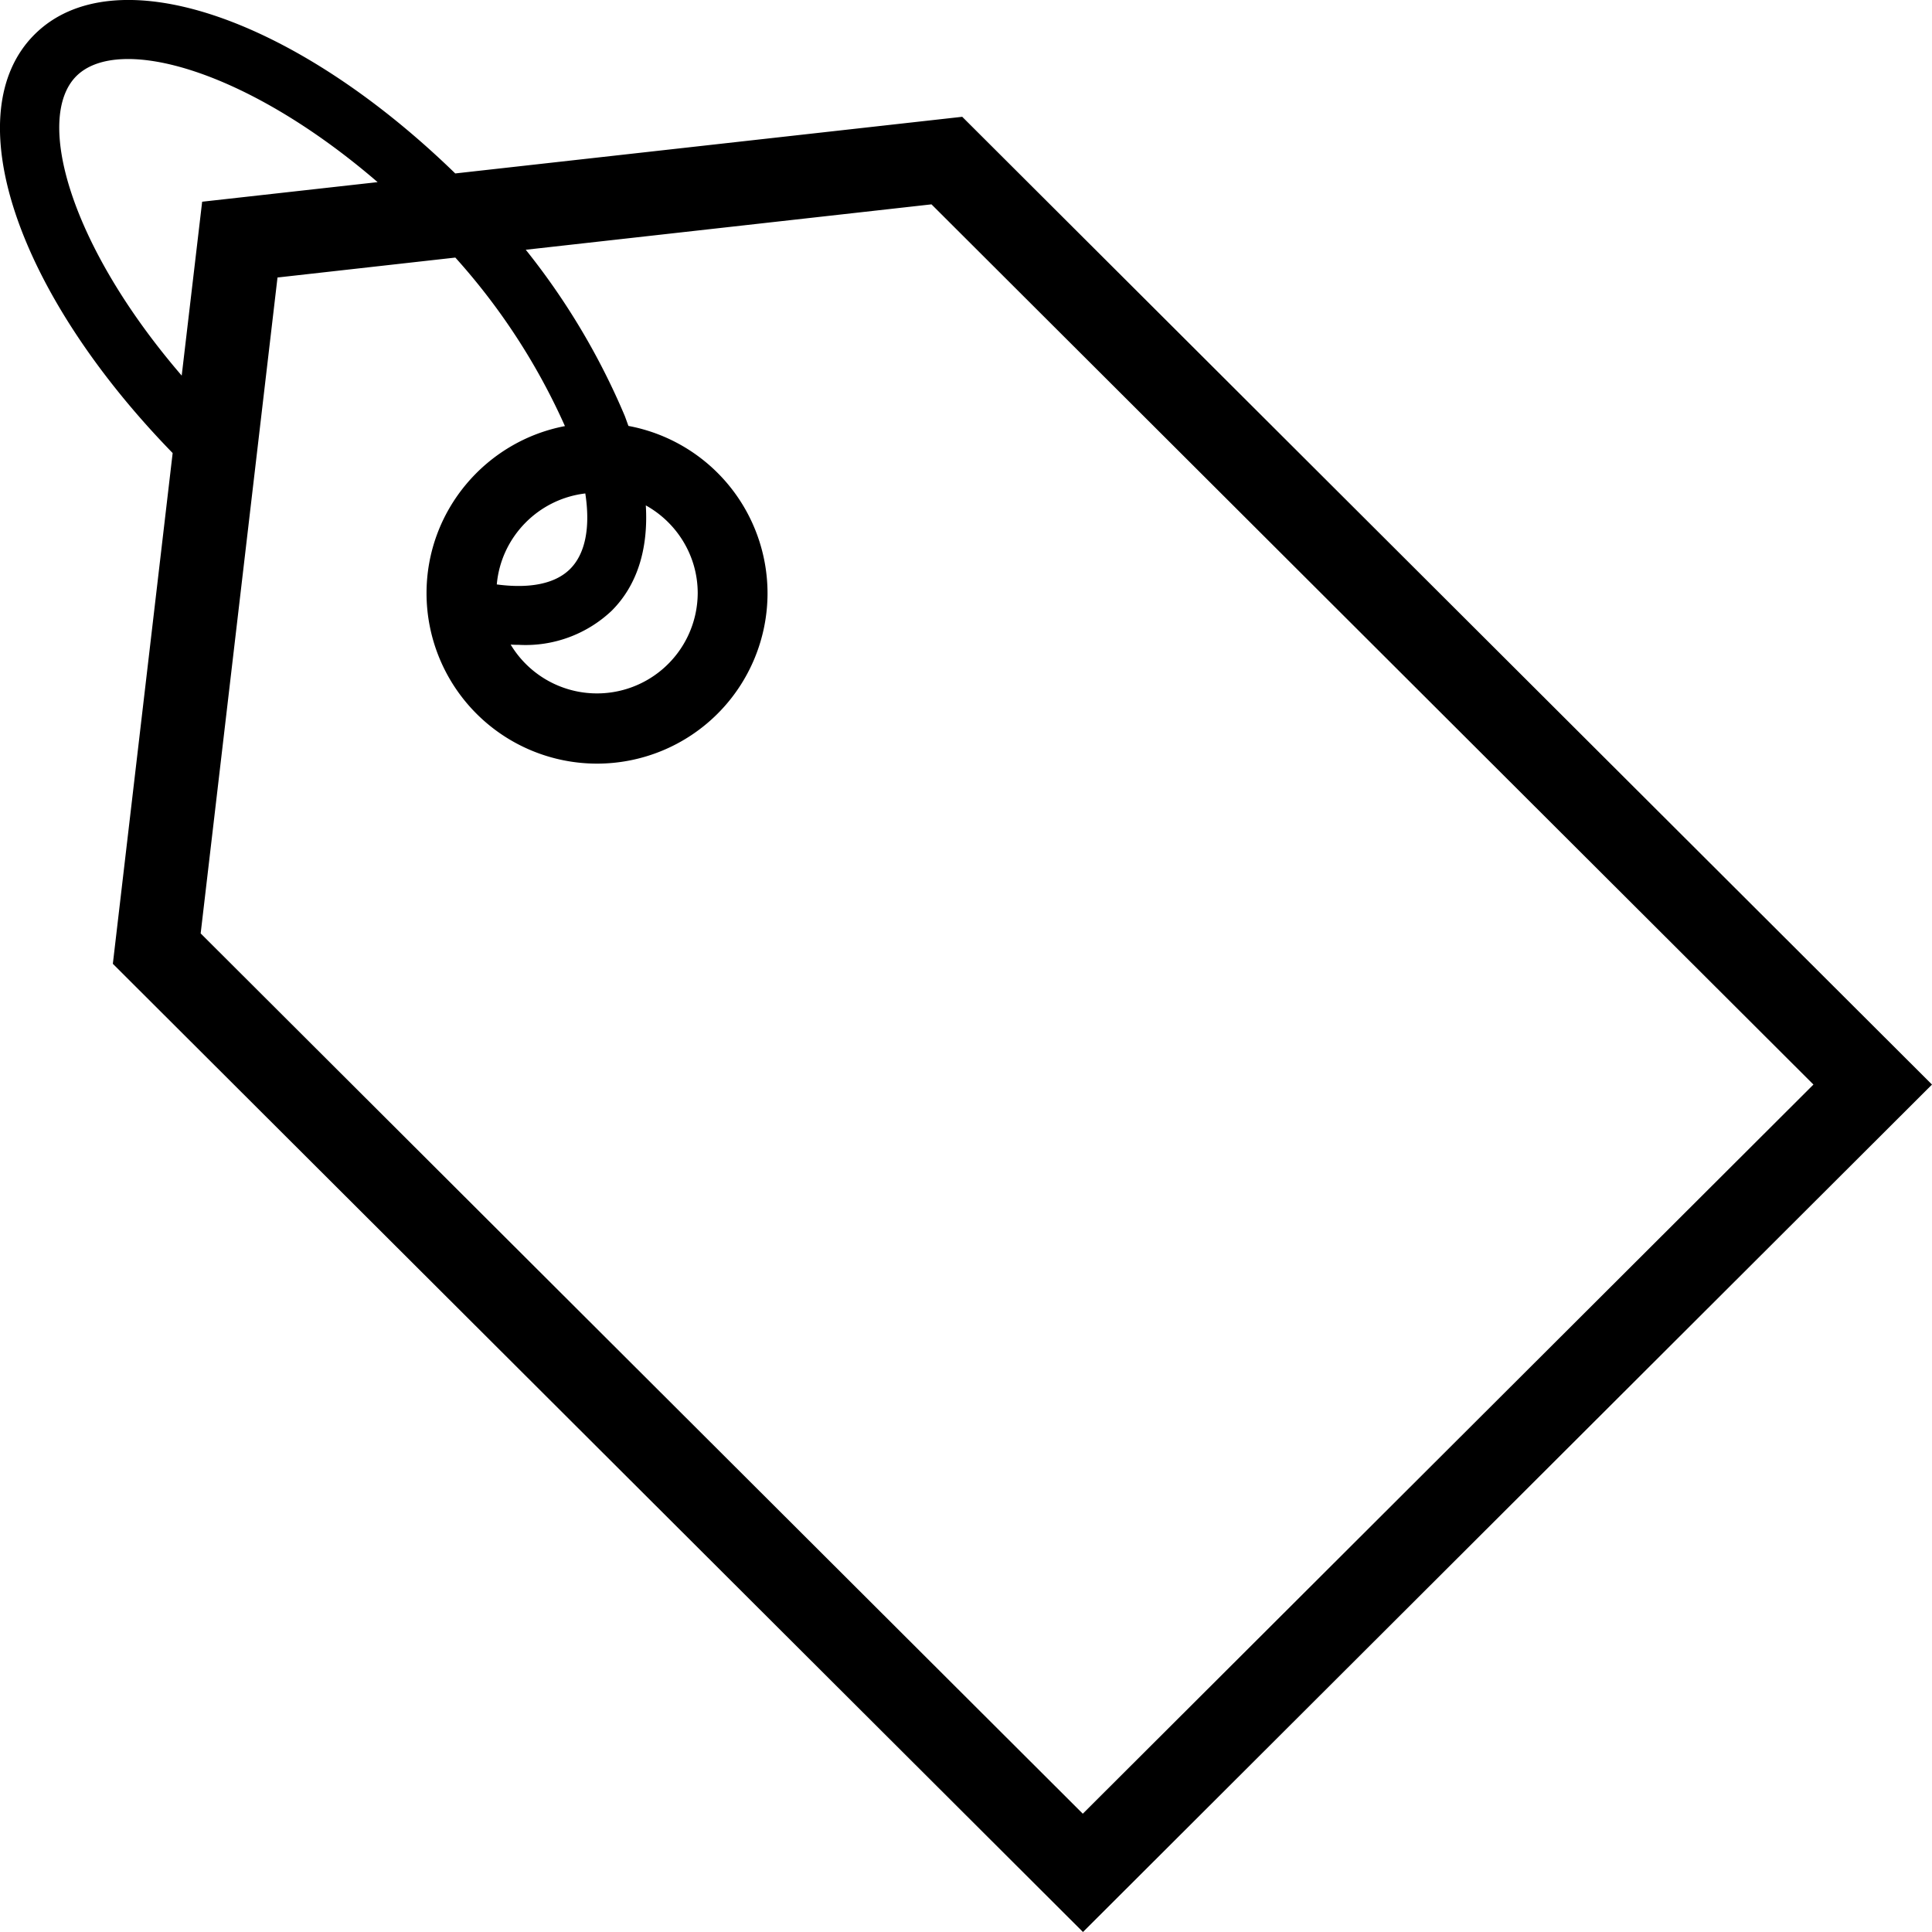 <svg width="22" height="22" viewBox="0 0 22 22" fill="none" xmlns="http://www.w3.org/2000/svg"><path fill-rule="evenodd" clip-rule="evenodd" d="M5.91 7.343c-.032 0-.064-.001-.095-.003a1.147 1.147 0 0 0 2.13-.585c0-.43-.24-.805-.591-1 .03.5-.1.911-.388 1.199-.283.268-.665.41-1.057.389zm.755-1.724c-.536.063-.96.496-1.008 1.036.276.037.627.031.835-.176.174-.174.232-.474.173-.86zM4.857 6.755c0-.944.68-1.732 1.576-1.903a7.327 7.327 0 0 0-1.248-1.919L3.16 3.16l-.875 7.469L12.33 20.653l8.32-8.303L10.607 2.327l-4.62.517A7.996 7.996 0 0 1 7.116 4.74l.04.11A1.94 1.94 0 0 1 8.74 6.754a1.941 1.941 0 1 1-3.883 0zm.327-4.78l5.773-.645L22 12.35 12.332 22 1.285 10.975l.681-5.816C.176 3.32-.502 1.286.393.393c.898-.896 2.942-.216 4.791 1.582zM2.07 4.278C.791 2.793.392 1.343.87.866 1.35.39 2.81.79 4.3 2.074l-1.998.223-.233 1.981z" fill="#000"/></svg>